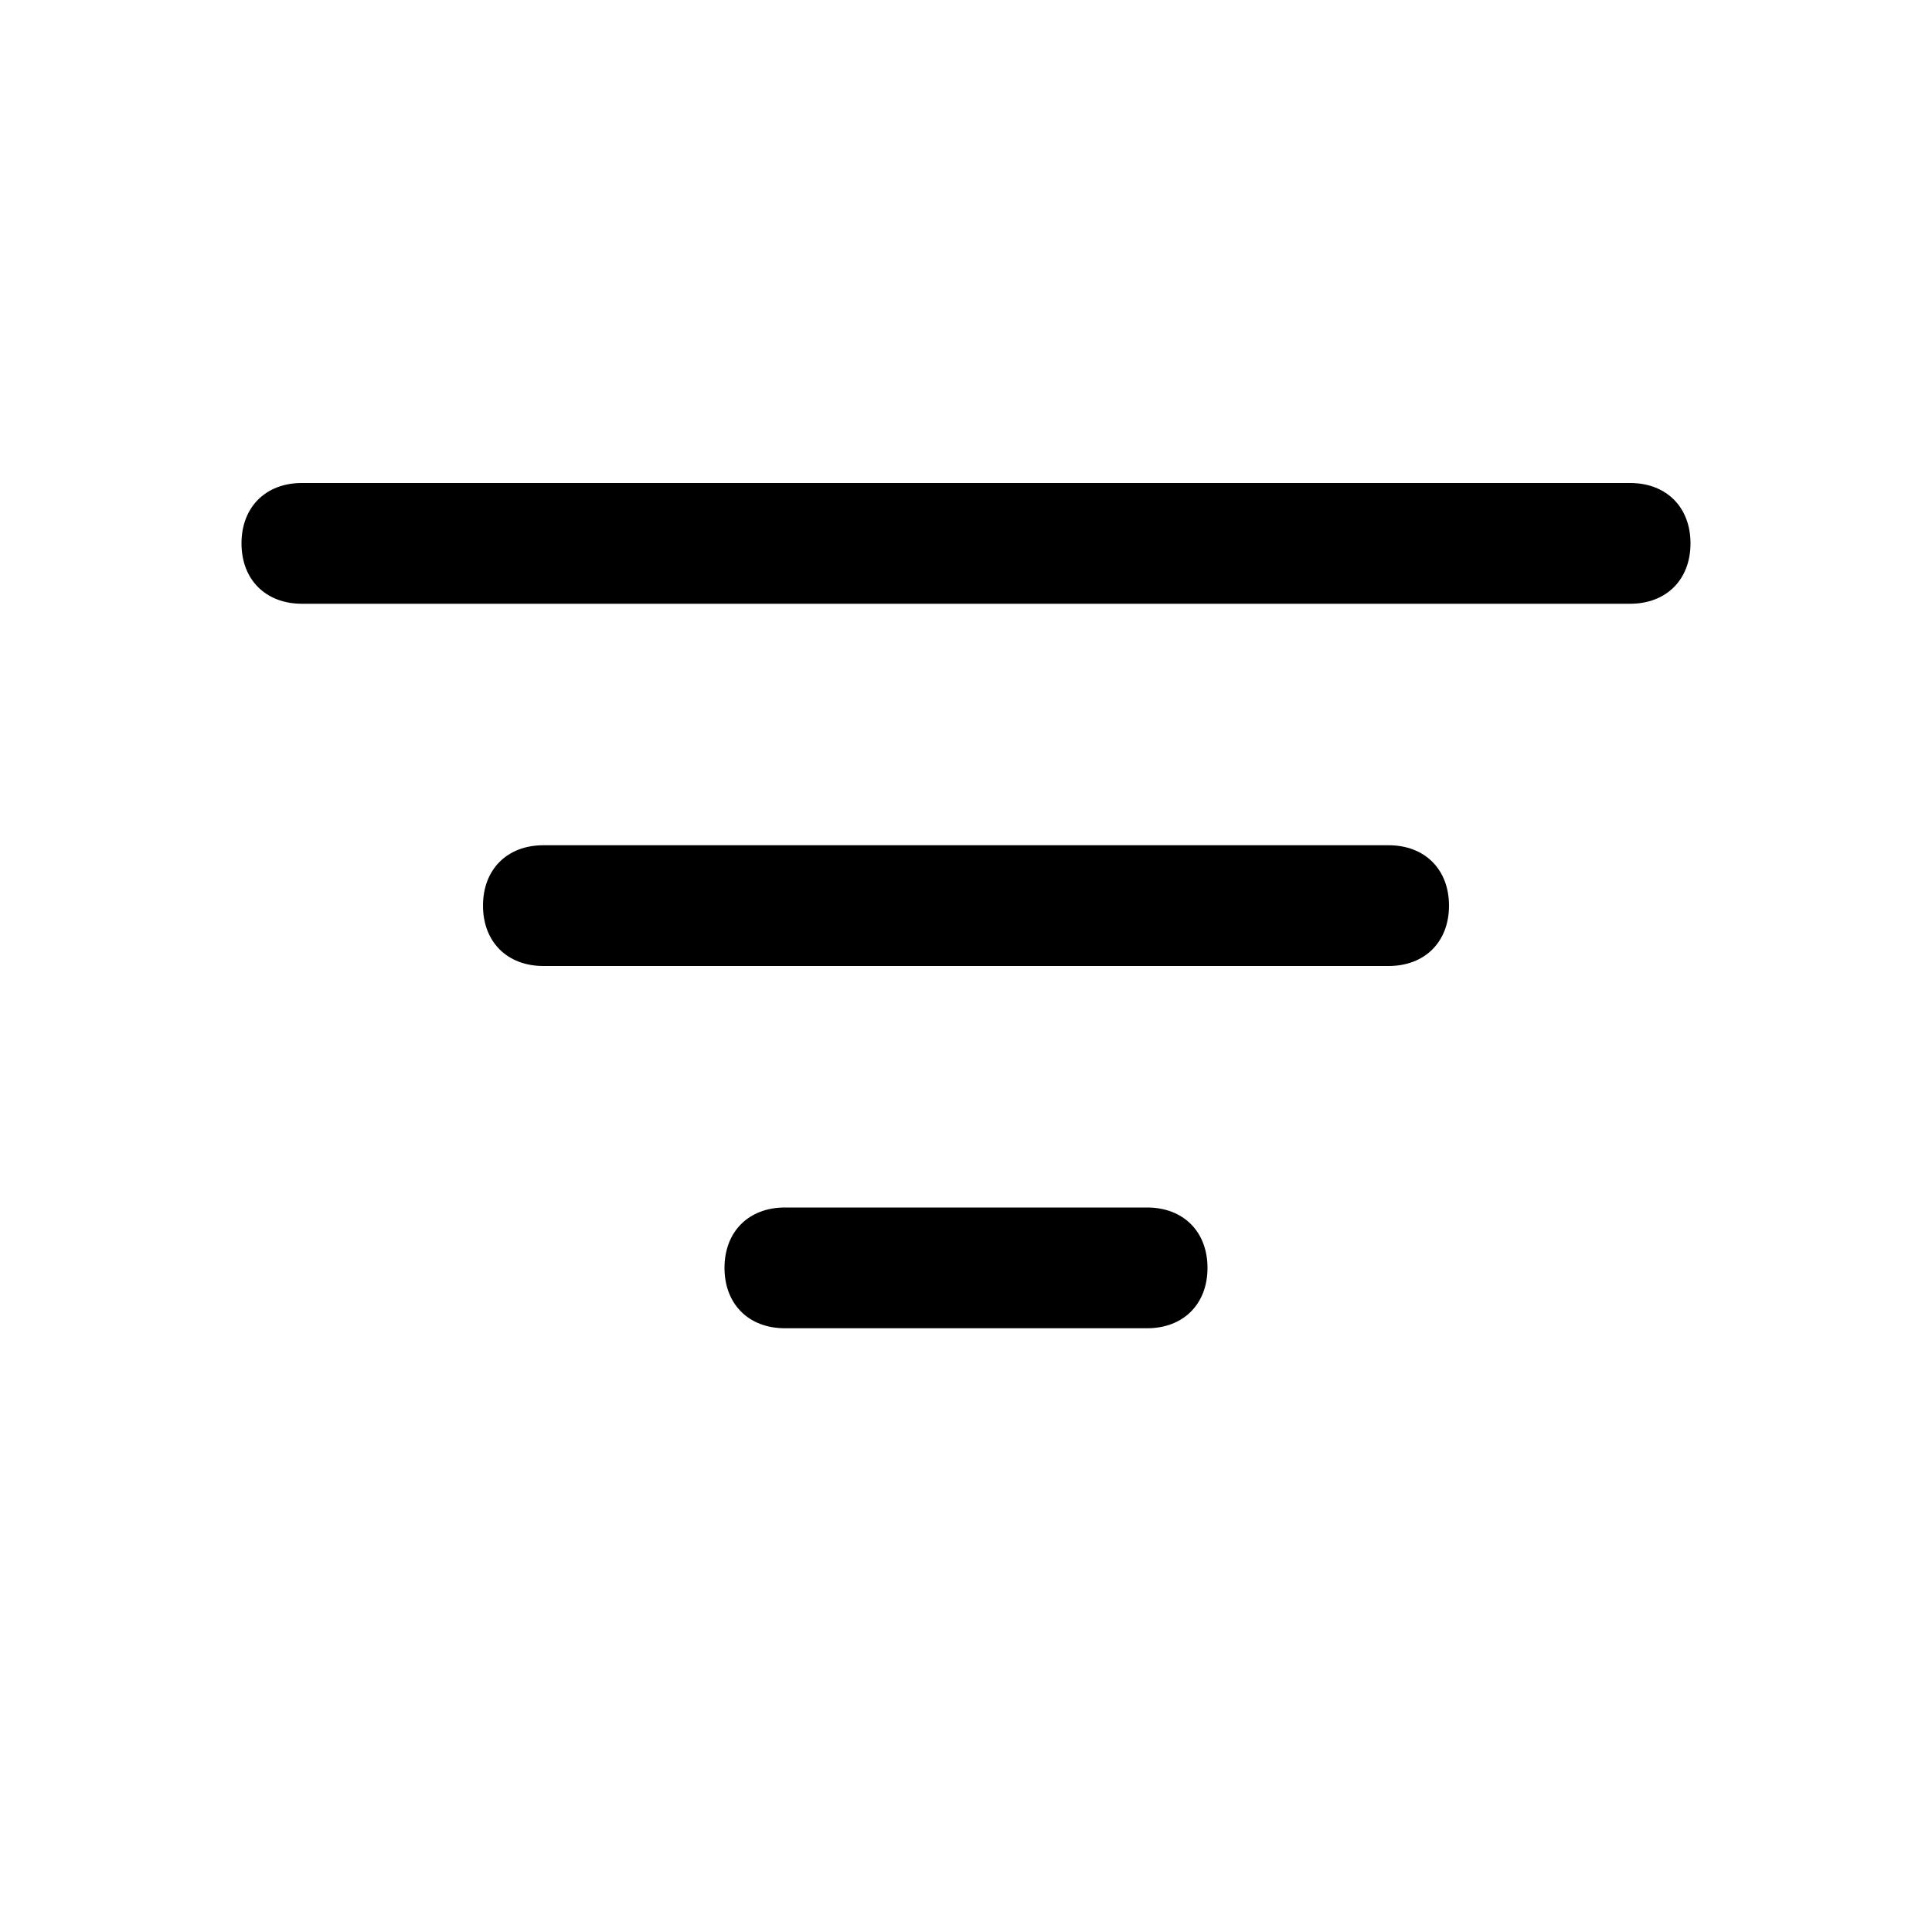 <?xml version="1.0" encoding="UTF-8"?>
<svg id="Layer_1" xmlns="http://www.w3.org/2000/svg" version="1.1" viewBox="0 0 16 16">
  <!-- Generator: Adobe Illustrator 29.6.1, SVG Export Plug-In . SVG Version: 2.1.1 Build 9)  -->
  <path d="M6,10.5c0-.3.2-.5.5-.5h3c.3,0,.5.2.5.5s-.2.5-.5.5h-3c-.3,0-.5-.2-.5-.5M4,7.5c0-.3.2-.5.5-.5h7c.3,0,.5.2.5.5s-.2.5-.5.5h-7c-.3,0-.5-.2-.5-.5M2,4.5c0-.3.2-.5.5-.5h11c.3,0,.5.2.5.5s-.2.5-.5.5H2.5c-.3,0-.5-.2-.5-.5"/>
</svg>